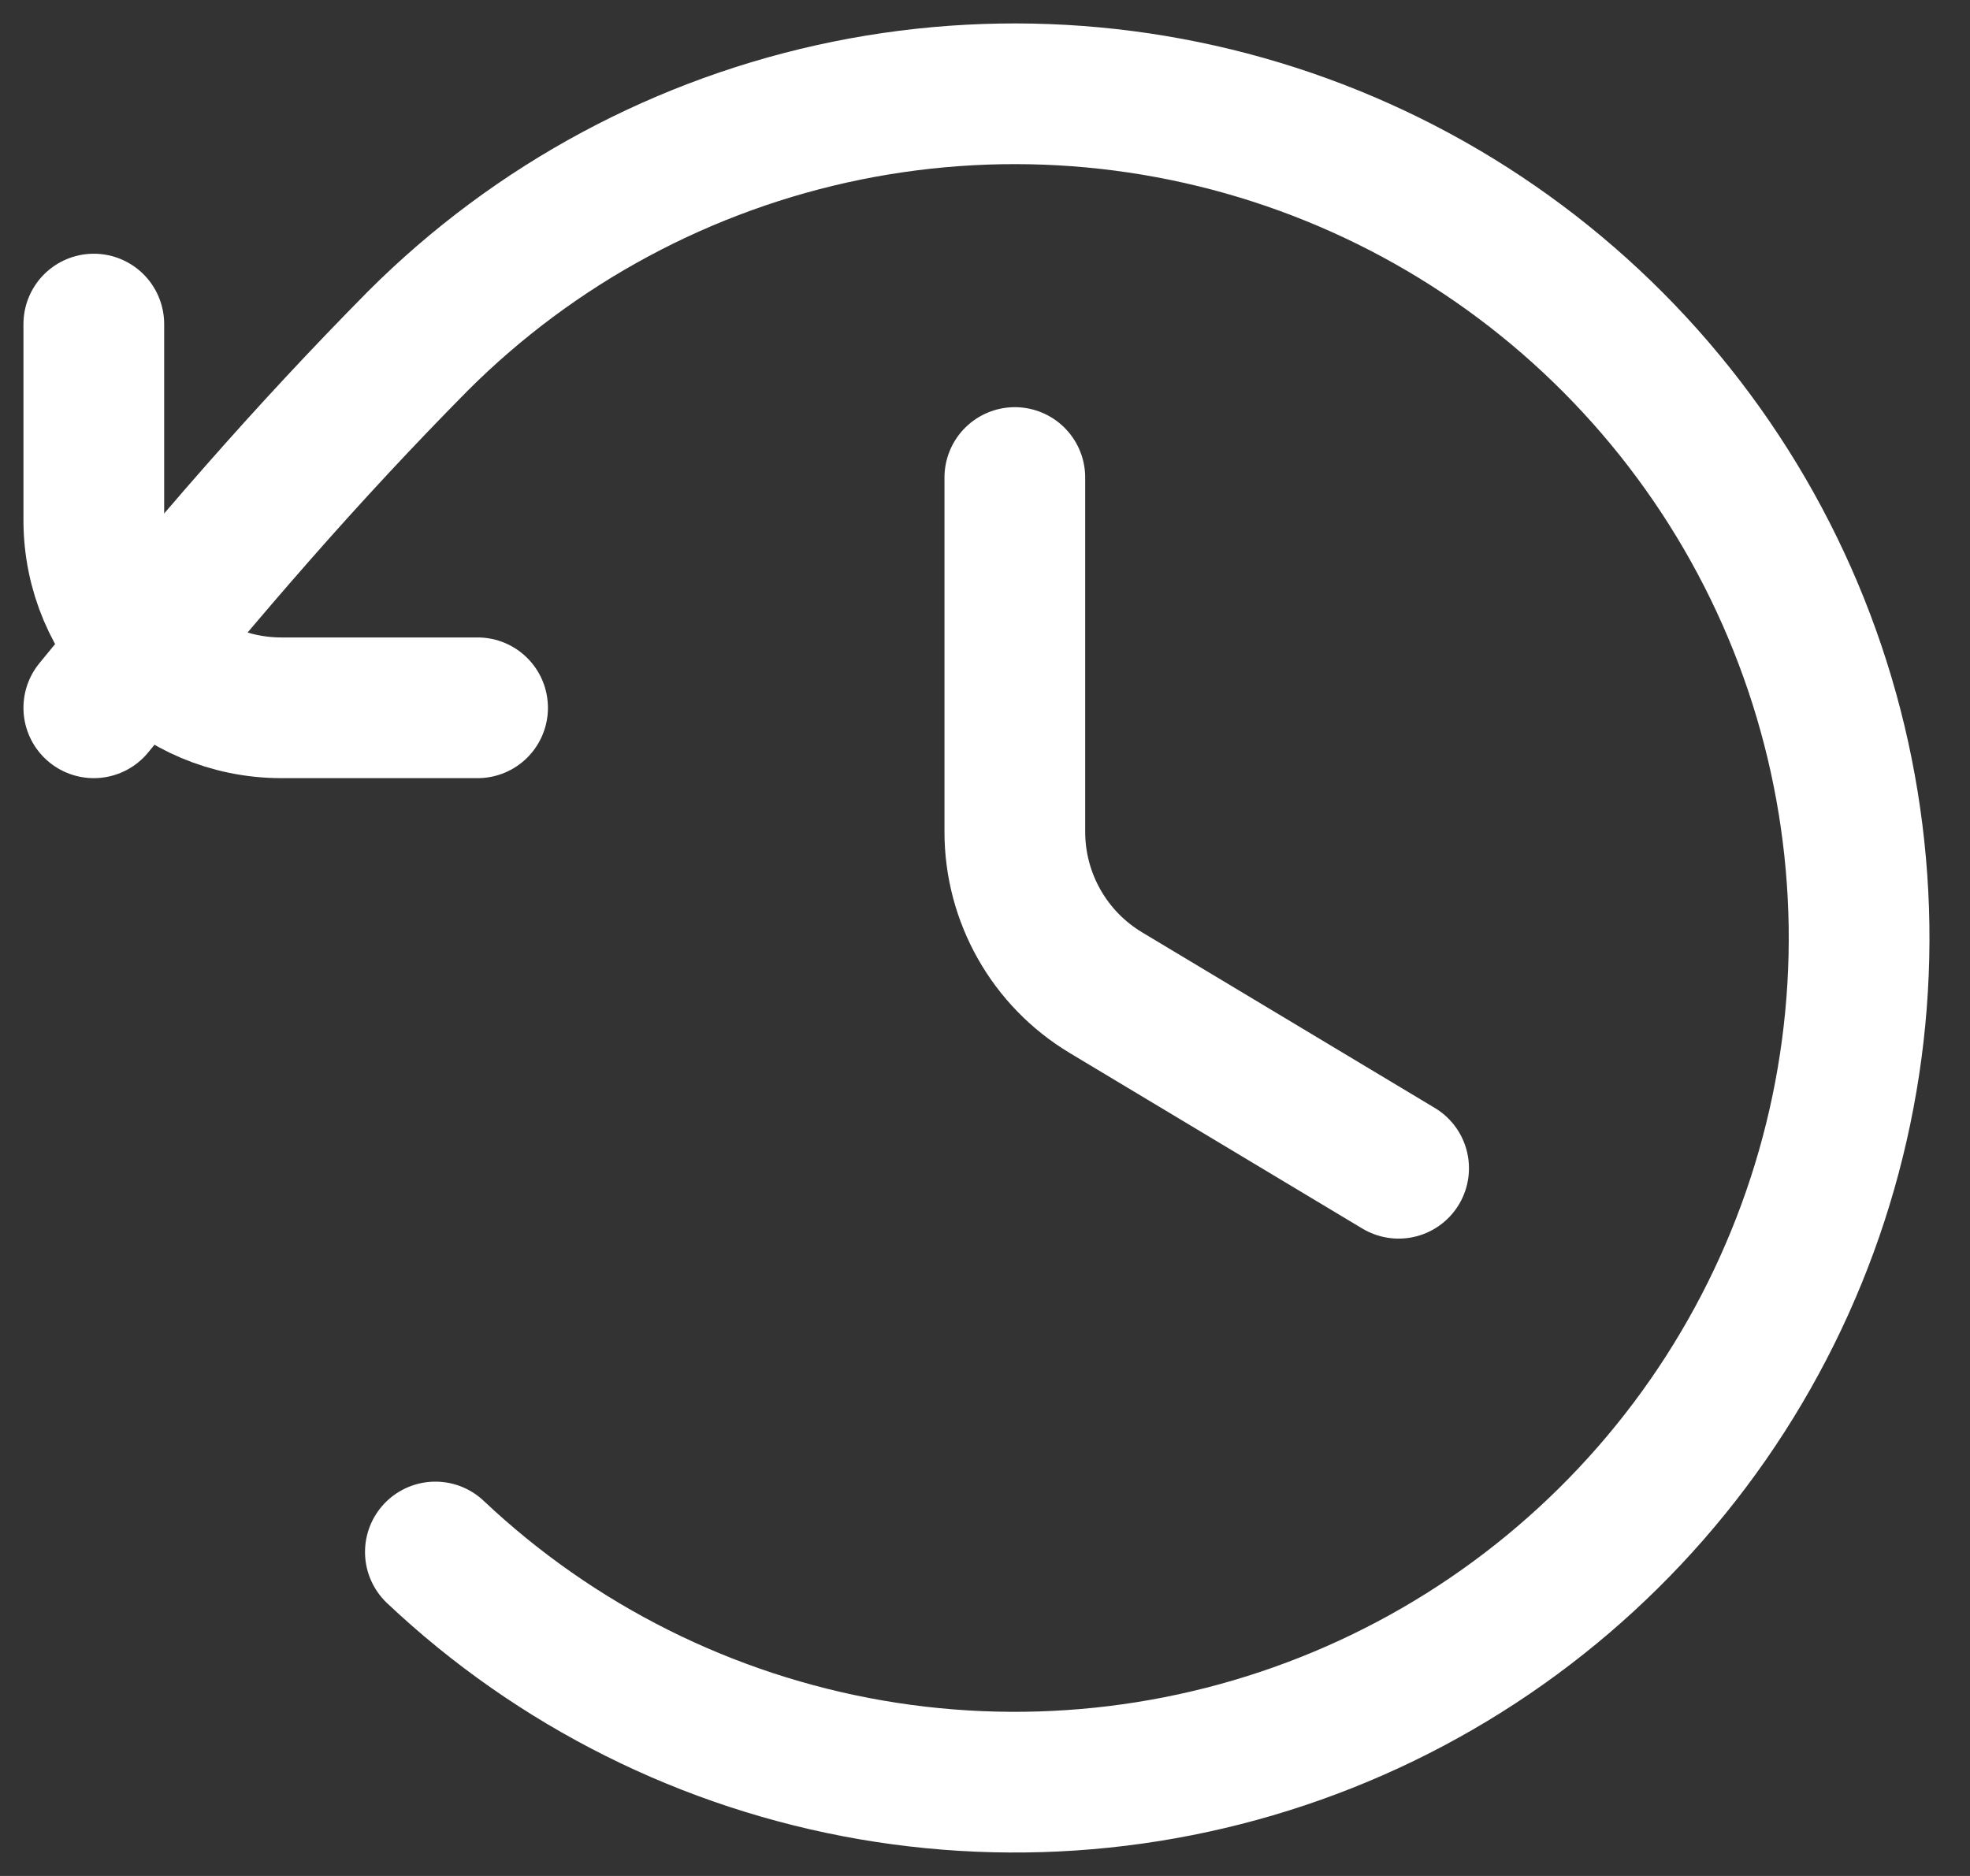 <?xml version="1.0" encoding="UTF-8"?> <svg xmlns="http://www.w3.org/2000/svg" width="21" height="20" viewBox="0 0 21 20" fill="none"><rect x="0" y="0" width="21" height="20" fill="#333333" stroke="none"/><path d="M10.818 5.091V8.868C10.818 9.571 11.187 10.222 11.789 10.583L14.909 12.455" stroke="white" stroke-width="1.5" stroke-linecap="round" stroke-linejoin="round"></path><path d="M5.091 7.546H3C1.895 7.546 1 6.65 1 5.546V3.455" stroke="white" stroke-width="1.5" stroke-linecap="round" stroke-linejoin="round"></path><path d="M4.641 16.546C5.927 17.76 7.543 18.568 9.286 18.869C11.03 19.17 12.823 18.95 14.442 18.238C16.061 17.526 17.434 16.352 18.39 14.864C19.346 13.375 19.842 11.638 19.817 9.87C19.791 8.101 19.245 6.379 18.246 4.919C17.247 3.459 15.841 2.325 14.201 1.66C12.562 0.995 10.764 0.828 9.03 1.179C7.296 1.531 5.705 2.385 4.454 3.636C3.25 4.855 2.256 6.005 1 7.546" stroke="white" stroke-width="1.5" stroke-linecap="round" stroke-linejoin="round"></path></svg> 